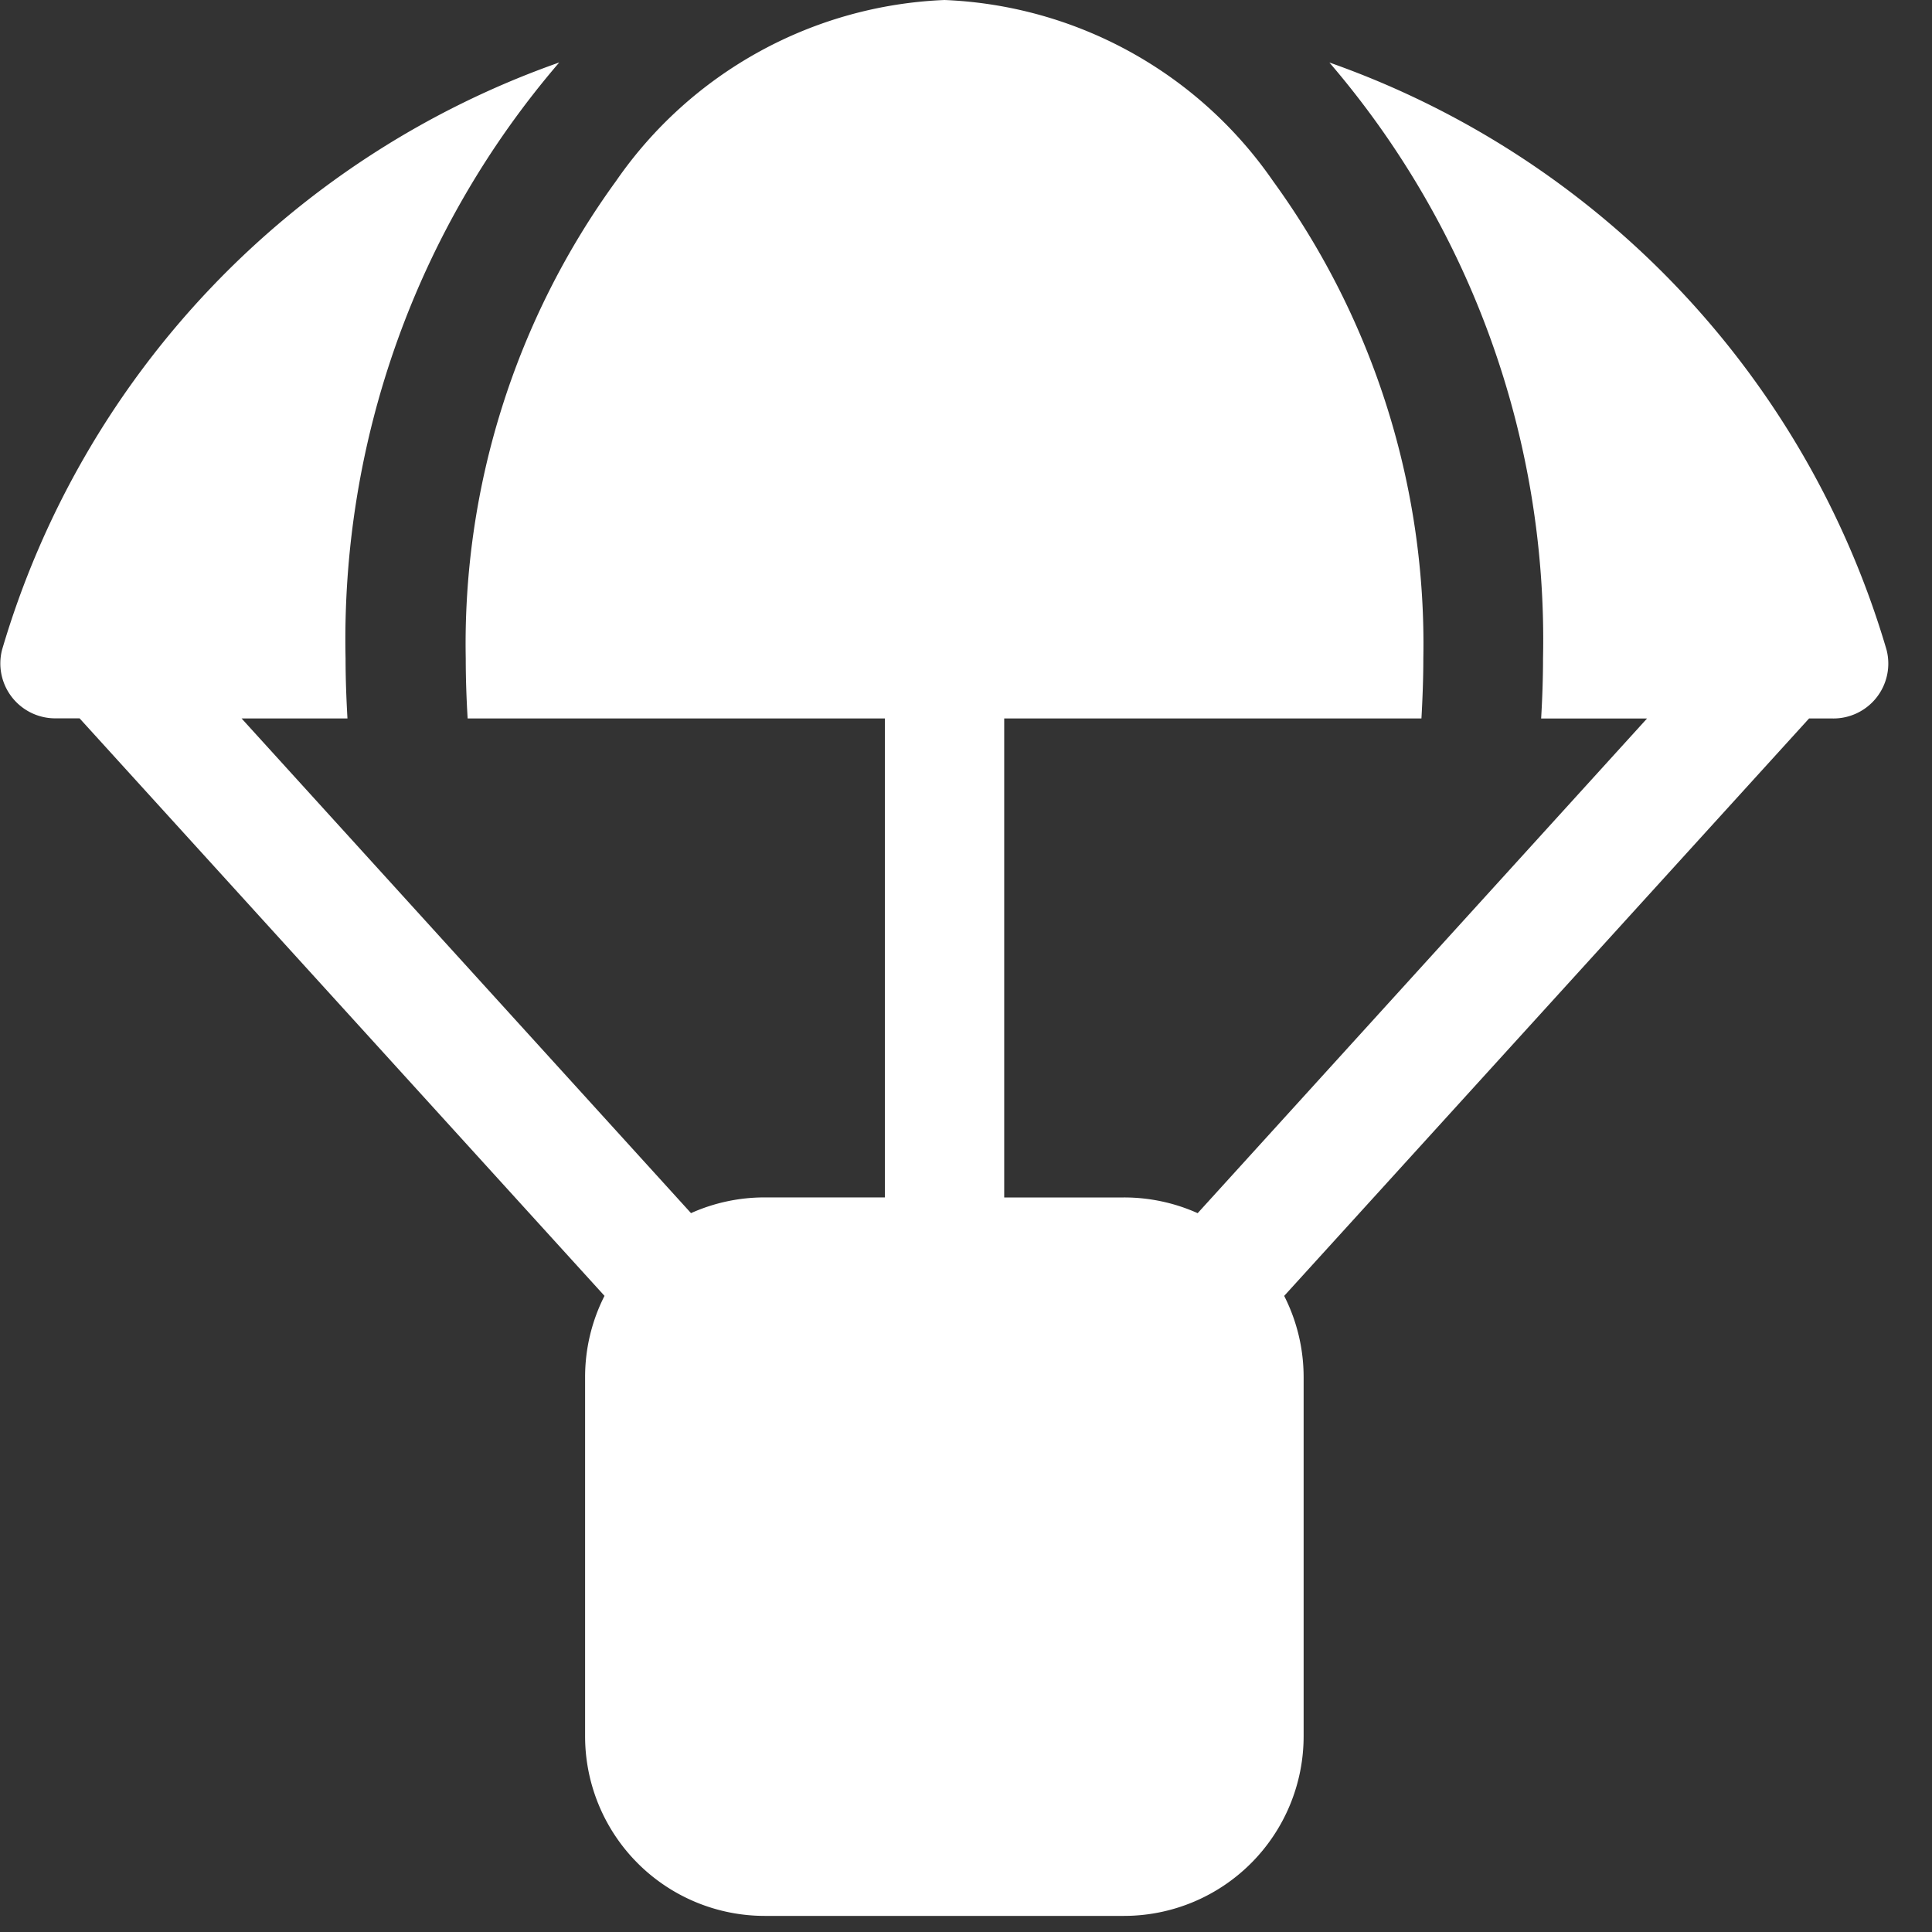 <svg xmlns="http://www.w3.org/2000/svg" xmlns:xlink="http://www.w3.org/1999/xlink" width="45" height="45" viewBox="0 0 45 45">
  <rect x="0" y="0" width="45" height="45" fill="#333333" stroke="none"/>
  <defs>
    <clipPath id="clip-path">
      <rect id="Rectangle_4" data-name="Rectangle 4" width="45" height="45" fill="none"/>
    </clipPath>
  </defs>
  <g id="Mask_Group_4" data-name="Mask Group 4" clip-path="url(#clip-path)">
    <path id="Boxes-stacked" d="M33.428-22.641c.026-.462.044-.924.044-1.395a18.333,18.333,0,0,0-3.5-11.121,9.781,9.781,0,0,0-7.652-4.218,9.781,9.781,0,0,0-7.652,4.218,18.333,18.333,0,0,0-3.5,11.121c0,.471.017.933.044,1.395h9.718v11.156H18.132a4.183,4.183,0,0,0-1.717.366L5.947-22.641H8.413c-.026-.462-.044-.924-.044-1.395a20.625,20.625,0,0,1,4.977-13.884A20.686,20.686,0,0,0,.369-24.244a1.279,1.279,0,0,0,1.281,1.6h.523L14.4-9.192A4.175,4.175,0,0,0,13.948-7.3V1.066A4.185,4.185,0,0,0,18.132,5.25H26.5a4.185,4.185,0,0,0,4.184-4.184V-7.3a4.175,4.175,0,0,0-.453-1.891L42.457-22.641h.523a1.279,1.279,0,0,0,1.281-1.6A20.686,20.686,0,0,0,31.284-37.919,20.641,20.641,0,0,1,36.26-24.035c0,.471-.017.933-.044,1.395h2.467L28.216-11.118a4.183,4.183,0,0,0-1.717-.366H23.71V-22.641Z" transform="translate(-0.32 39.375)" fill="#fff"/>
  </g>
</svg>
